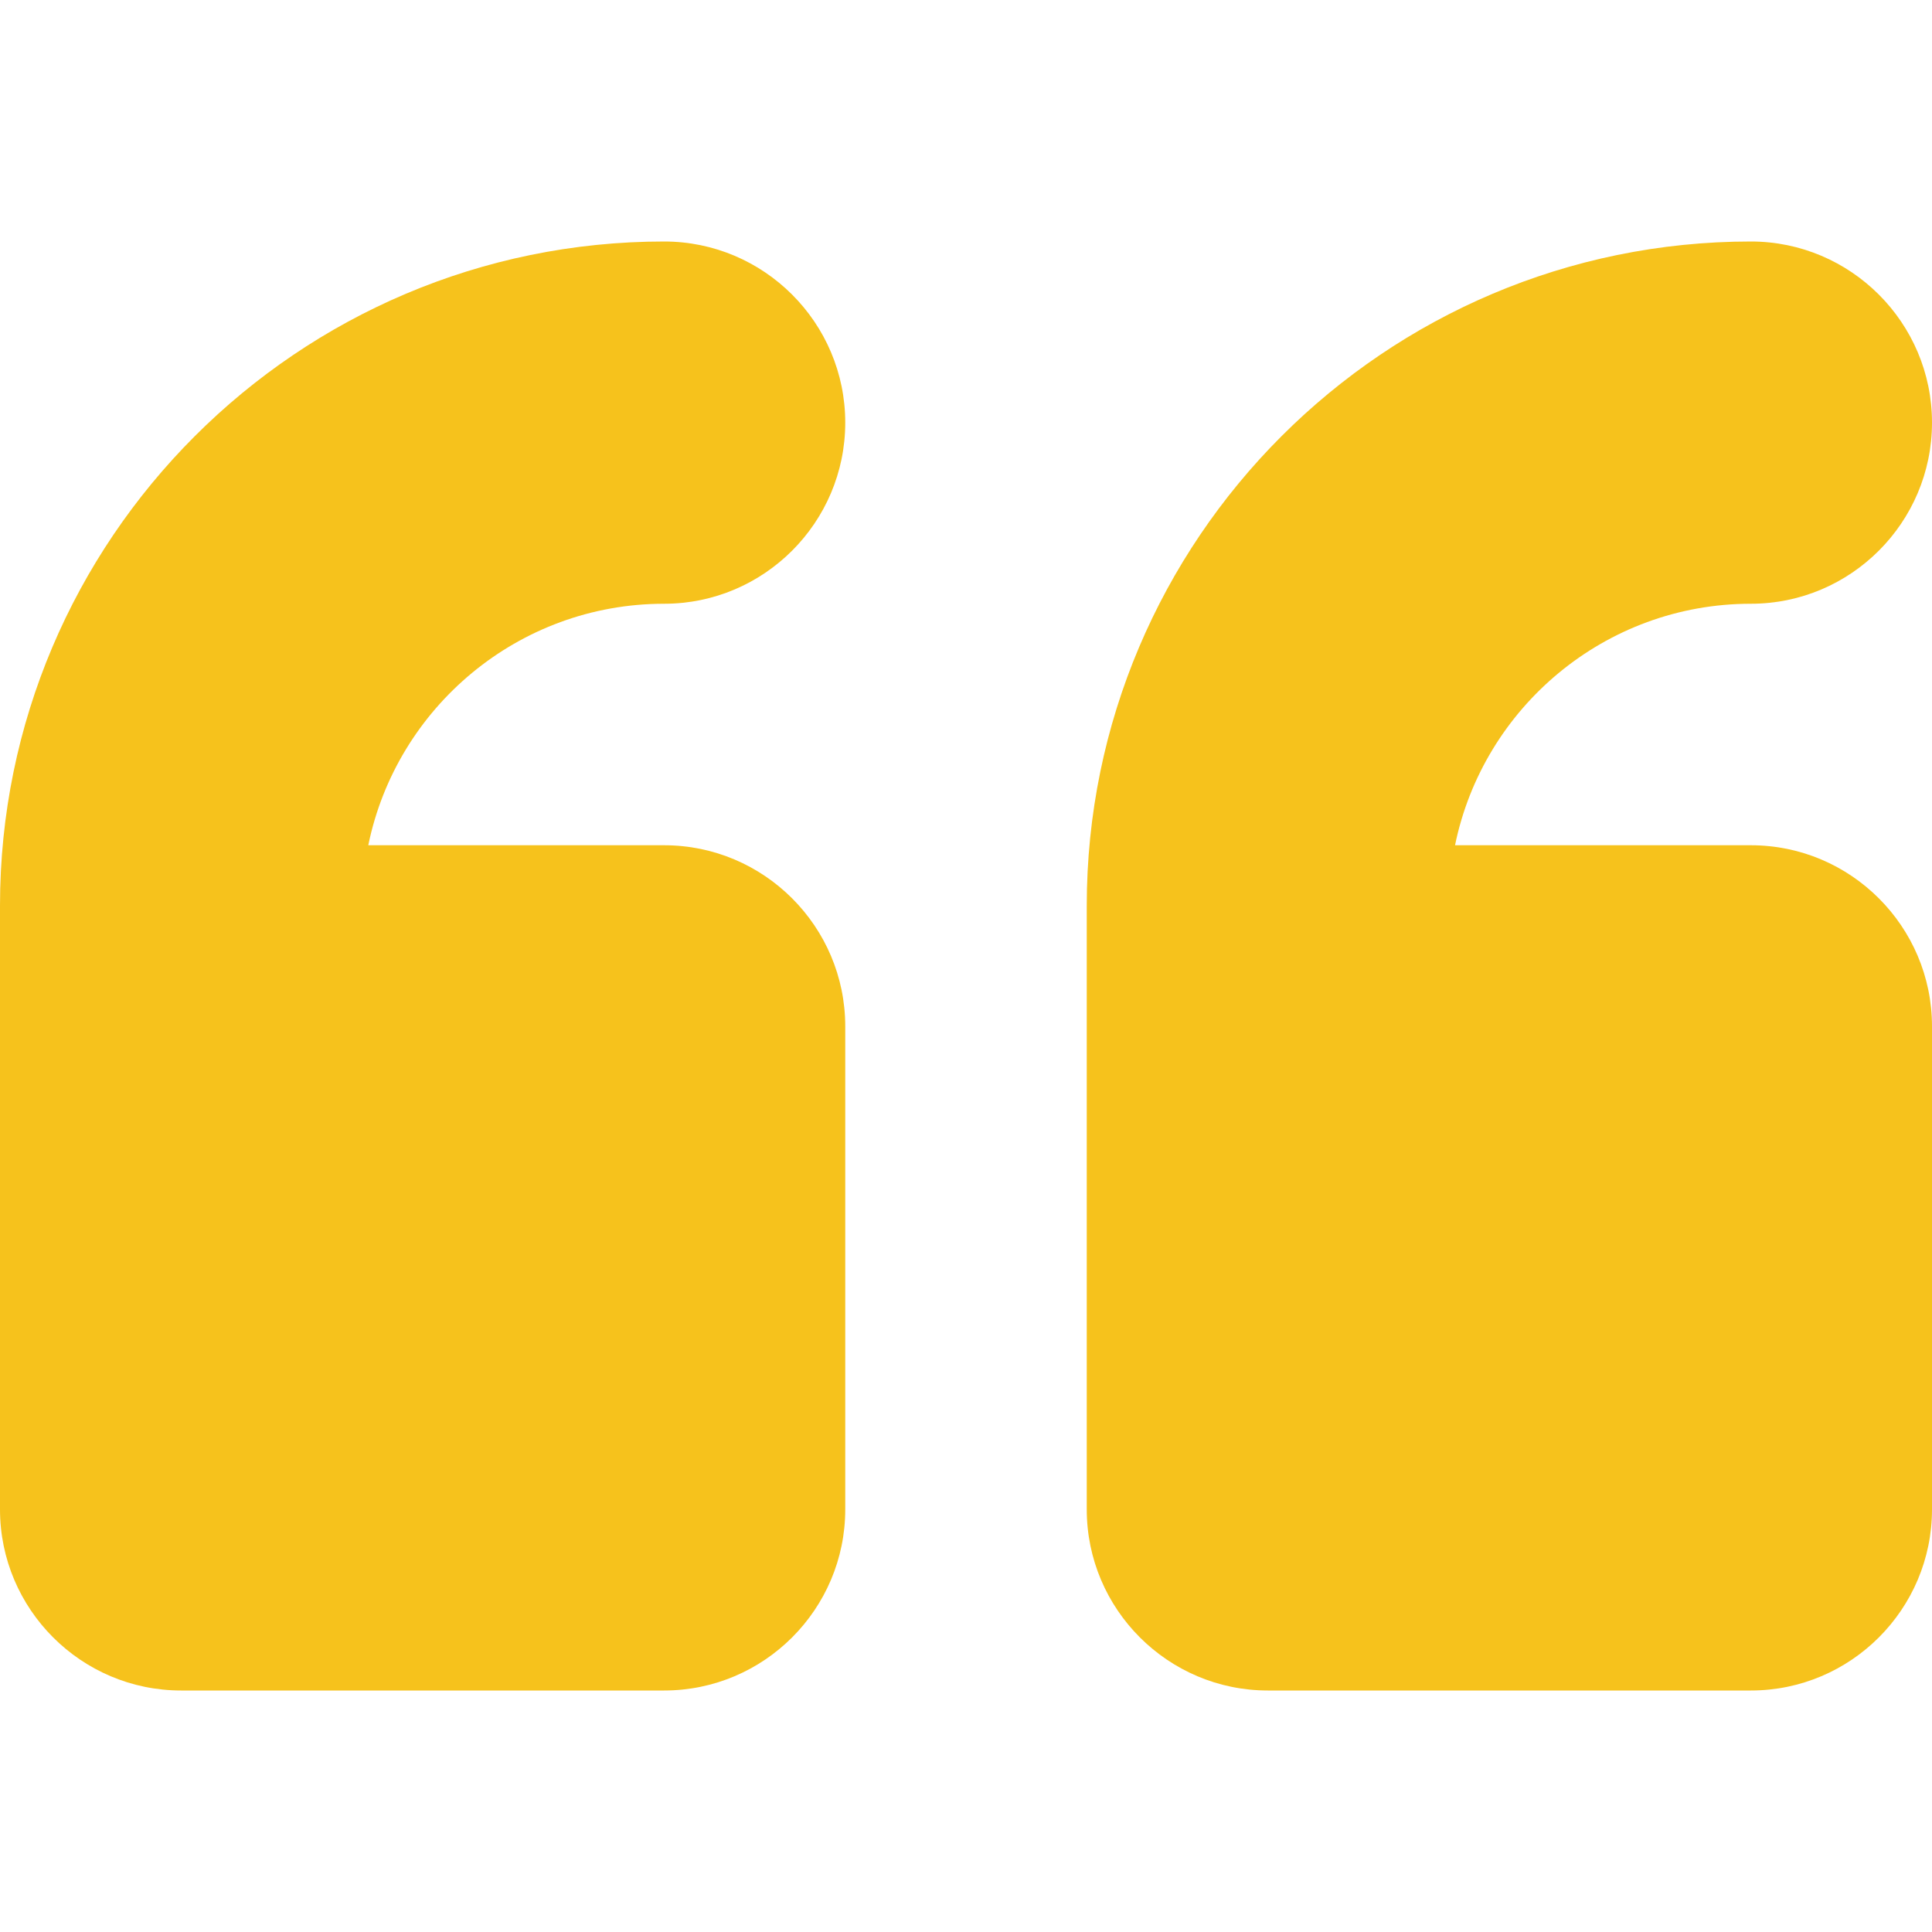 <svg xmlns="http://www.w3.org/2000/svg" xmlns:xlink="http://www.w3.org/1999/xlink" xmlns:svgjs="http://svgjs.com/svgjs" width="512" height="512" x="0" y="0" viewBox="0 0 16 16" style="enable-background:new 0 0 512 512" xml:space="preserve" class=""><g transform="matrix(-1,0,0,1,16,0)"><g><path d="m10.5 2c-.827 0-1.5.673-1.5 1.5s.673 1.5 1.5 1.5c1.208 0 2.217.86 2.45 2h-2.45c-.827 0-1.5.673-1.5 1.5v4c0 .827.673 1.5 1.5 1.5h4c.827 0 1.5-.673 1.5-1.5v-5c0-3.033-2.467-5.5-5.5-5.5z" fill="#f6c21c" data-original="#000000" class=""></path><path d="m1.5 2c-.827 0-1.5.673-1.5 1.5s.673 1.5 1.5 1.5c1.208 0 2.217.86 2.45 2h-2.45c-.827 0-1.5.673-1.5 1.5v4c0 .827.673 1.5 1.5 1.5h4c.827 0 1.5-.673 1.5-1.5v-5c0-3.033-2.467-5.5-5.5-5.5z" fill="#f6c21c" data-original="#000000" class=""></path></g></g></svg>